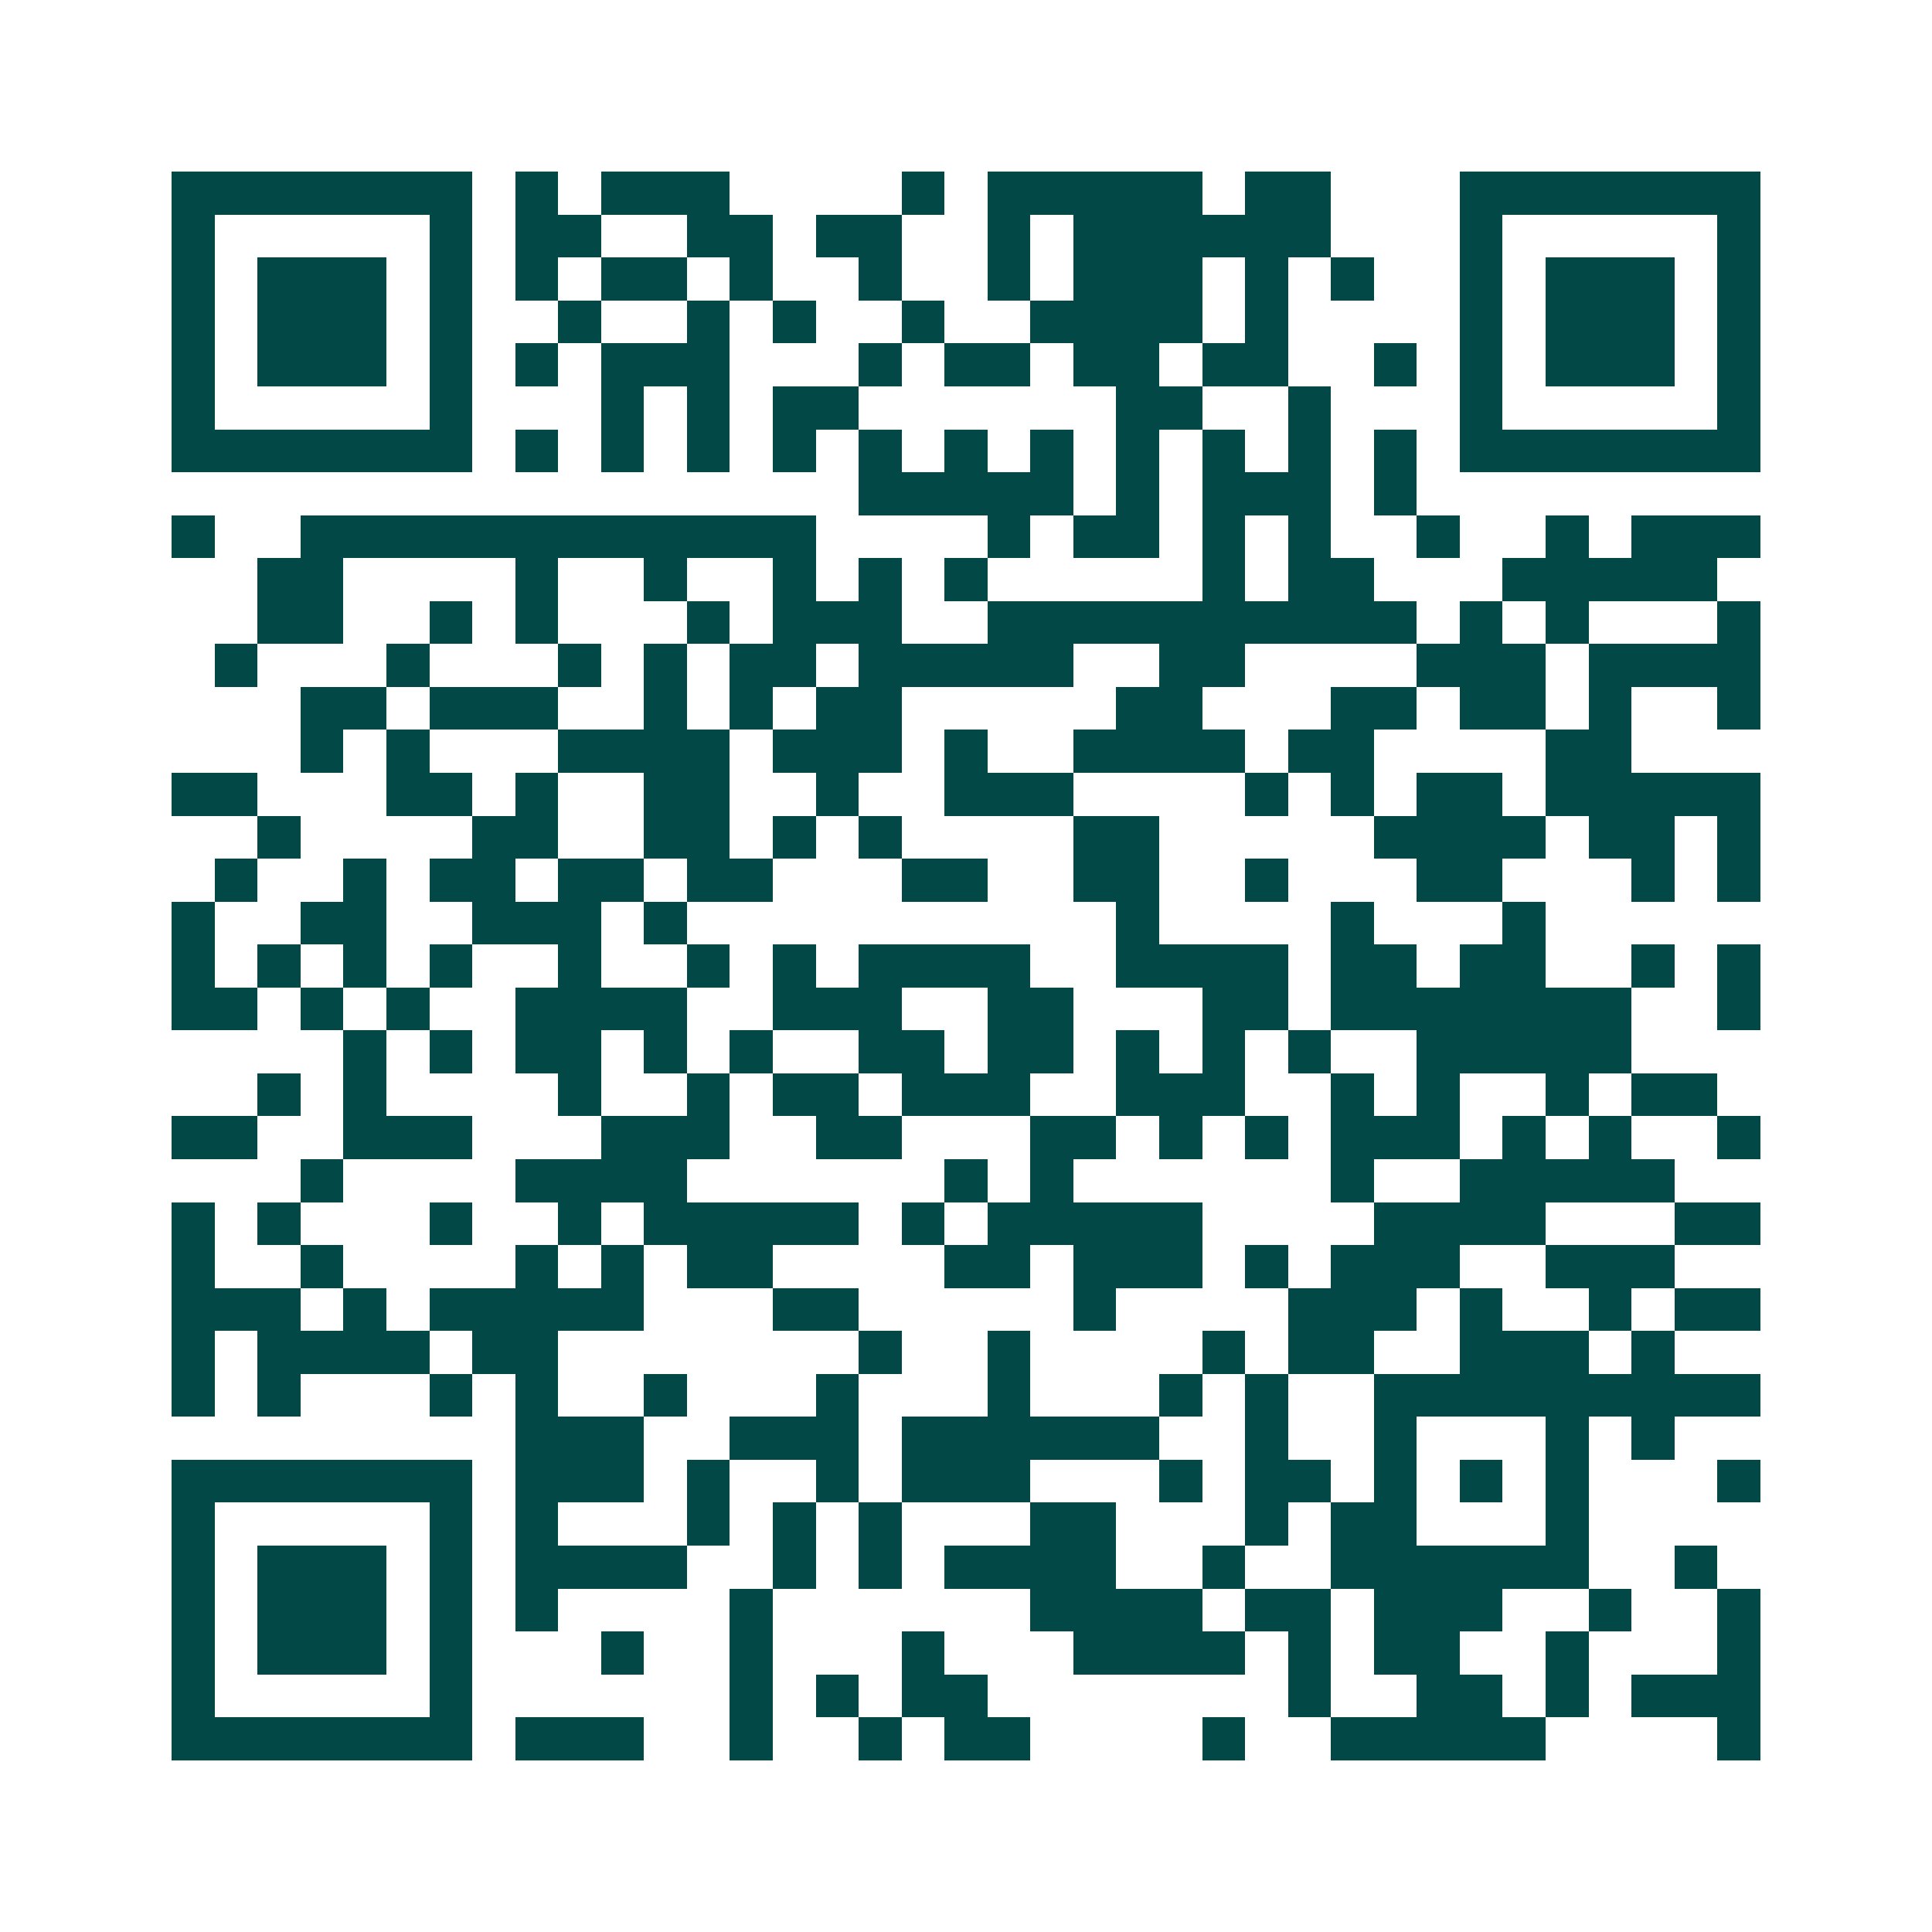 <svg xmlns="http://www.w3.org/2000/svg" width="200" height="200" viewBox="0 0 45 45" shape-rendering="crispEdges"><path fill="#ffffff" d="M0 0h45v45H0z"/><path stroke="#014847" d="M4 4.5h7m1 0h1m1 0h3m4 0h1m1 0h5m1 0h2m3 0h7M4 5.5h1m5 0h1m1 0h2m2 0h2m1 0h2m2 0h1m1 0h6m3 0h1m5 0h1M4 6.5h1m1 0h3m1 0h1m1 0h1m1 0h2m1 0h1m2 0h1m2 0h1m1 0h3m1 0h1m1 0h1m2 0h1m1 0h3m1 0h1M4 7.5h1m1 0h3m1 0h1m2 0h1m2 0h1m1 0h1m2 0h1m2 0h4m1 0h1m4 0h1m1 0h3m1 0h1M4 8.5h1m1 0h3m1 0h1m1 0h1m1 0h3m3 0h1m1 0h2m1 0h2m1 0h2m2 0h1m1 0h1m1 0h3m1 0h1M4 9.5h1m5 0h1m3 0h1m1 0h1m1 0h2m6 0h2m2 0h1m3 0h1m5 0h1M4 10.5h7m1 0h1m1 0h1m1 0h1m1 0h1m1 0h1m1 0h1m1 0h1m1 0h1m1 0h1m1 0h1m1 0h1m1 0h7M20 11.5h5m1 0h1m1 0h3m1 0h1M4 12.5h1m2 0h12m4 0h1m1 0h2m1 0h1m1 0h1m2 0h1m2 0h1m1 0h3M6 13.5h2m4 0h1m2 0h1m2 0h1m1 0h1m1 0h1m5 0h1m1 0h2m3 0h5M6 14.5h2m2 0h1m1 0h1m3 0h1m1 0h3m2 0h10m1 0h1m1 0h1m3 0h1M5 15.5h1m3 0h1m3 0h1m1 0h1m1 0h2m1 0h5m2 0h2m4 0h3m1 0h4M7 16.5h2m1 0h3m2 0h1m1 0h1m1 0h2m5 0h2m3 0h2m1 0h2m1 0h1m2 0h1M7 17.5h1m1 0h1m3 0h4m1 0h3m1 0h1m2 0h4m1 0h2m4 0h2M4 18.5h2m3 0h2m1 0h1m2 0h2m2 0h1m2 0h3m4 0h1m1 0h1m1 0h2m1 0h5M6 19.5h1m4 0h2m2 0h2m1 0h1m1 0h1m4 0h2m5 0h4m1 0h2m1 0h1M5 20.5h1m2 0h1m1 0h2m1 0h2m1 0h2m3 0h2m2 0h2m2 0h1m3 0h2m3 0h1m1 0h1M4 21.5h1m2 0h2m2 0h3m1 0h1m10 0h1m4 0h1m3 0h1M4 22.5h1m1 0h1m1 0h1m1 0h1m2 0h1m2 0h1m1 0h1m1 0h4m2 0h4m1 0h2m1 0h2m2 0h1m1 0h1M4 23.5h2m1 0h1m1 0h1m2 0h4m2 0h3m2 0h2m3 0h2m1 0h7m2 0h1M8 24.5h1m1 0h1m1 0h2m1 0h1m1 0h1m2 0h2m1 0h2m1 0h1m1 0h1m1 0h1m2 0h5M6 25.5h1m1 0h1m4 0h1m2 0h1m1 0h2m1 0h3m2 0h3m2 0h1m1 0h1m2 0h1m1 0h2M4 26.5h2m2 0h3m3 0h3m2 0h2m3 0h2m1 0h1m1 0h1m1 0h3m1 0h1m1 0h1m2 0h1M7 27.5h1m4 0h4m6 0h1m1 0h1m6 0h1m2 0h5M4 28.5h1m1 0h1m3 0h1m2 0h1m1 0h5m1 0h1m1 0h5m4 0h4m3 0h2M4 29.5h1m2 0h1m4 0h1m1 0h1m1 0h2m4 0h2m1 0h3m1 0h1m1 0h3m2 0h3M4 30.5h3m1 0h1m1 0h5m3 0h2m5 0h1m4 0h3m1 0h1m2 0h1m1 0h2M4 31.5h1m1 0h4m1 0h2m7 0h1m2 0h1m4 0h1m1 0h2m2 0h3m1 0h1M4 32.5h1m1 0h1m3 0h1m1 0h1m2 0h1m3 0h1m3 0h1m3 0h1m1 0h1m2 0h9M12 33.5h3m2 0h3m1 0h6m2 0h1m2 0h1m3 0h1m1 0h1M4 34.5h7m1 0h3m1 0h1m2 0h1m1 0h3m3 0h1m1 0h2m1 0h1m1 0h1m1 0h1m3 0h1M4 35.5h1m5 0h1m1 0h1m3 0h1m1 0h1m1 0h1m3 0h2m3 0h1m1 0h2m3 0h1M4 36.5h1m1 0h3m1 0h1m1 0h4m2 0h1m1 0h1m1 0h4m2 0h1m2 0h6m2 0h1M4 37.5h1m1 0h3m1 0h1m1 0h1m4 0h1m6 0h4m1 0h2m1 0h3m2 0h1m2 0h1M4 38.5h1m1 0h3m1 0h1m3 0h1m2 0h1m3 0h1m3 0h4m1 0h1m1 0h2m2 0h1m3 0h1M4 39.5h1m5 0h1m6 0h1m1 0h1m1 0h2m7 0h1m2 0h2m1 0h1m1 0h3M4 40.5h7m1 0h3m2 0h1m2 0h1m1 0h2m4 0h1m2 0h5m4 0h1"/></svg>
